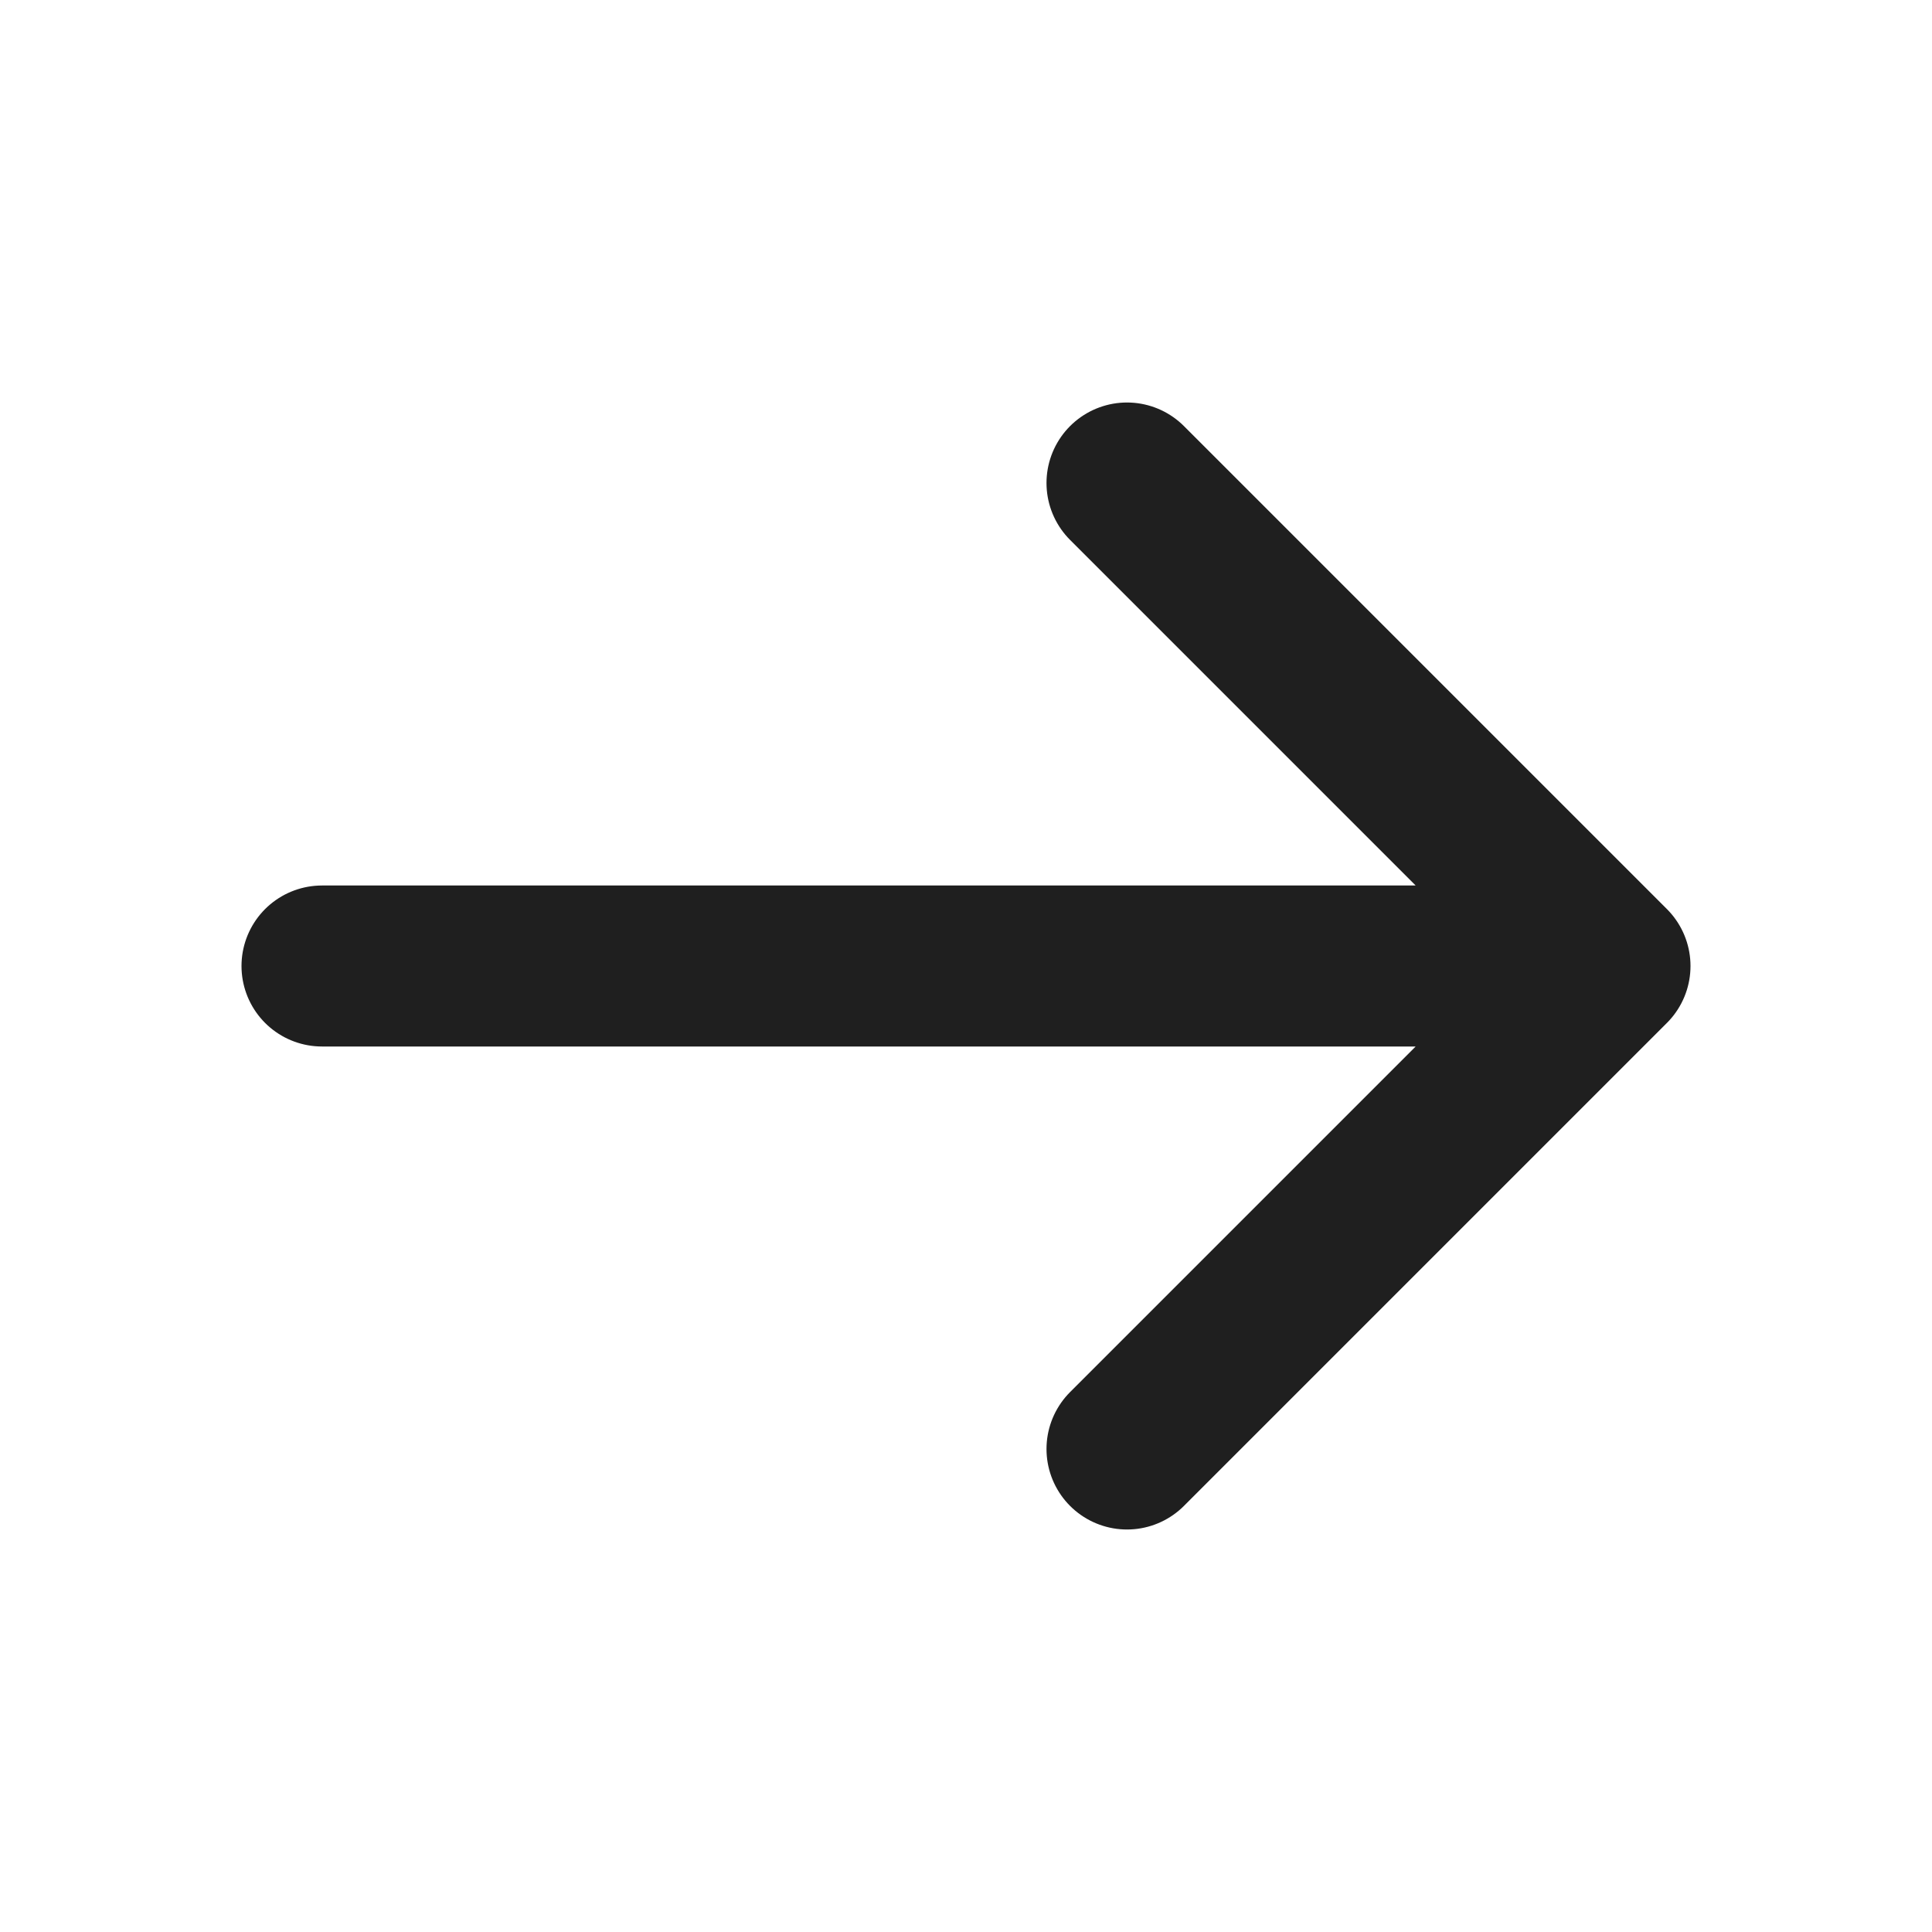 <svg width="24" height="24" viewBox="0 0 24 24" fill="none" xmlns="http://www.w3.org/2000/svg">
<path d="M4 12H20M20 12L14 6M20 12L14 18" stroke="#1F1F1F" stroke-width="2" stroke-linecap="round" stroke-linejoin="round"/>
</svg>

